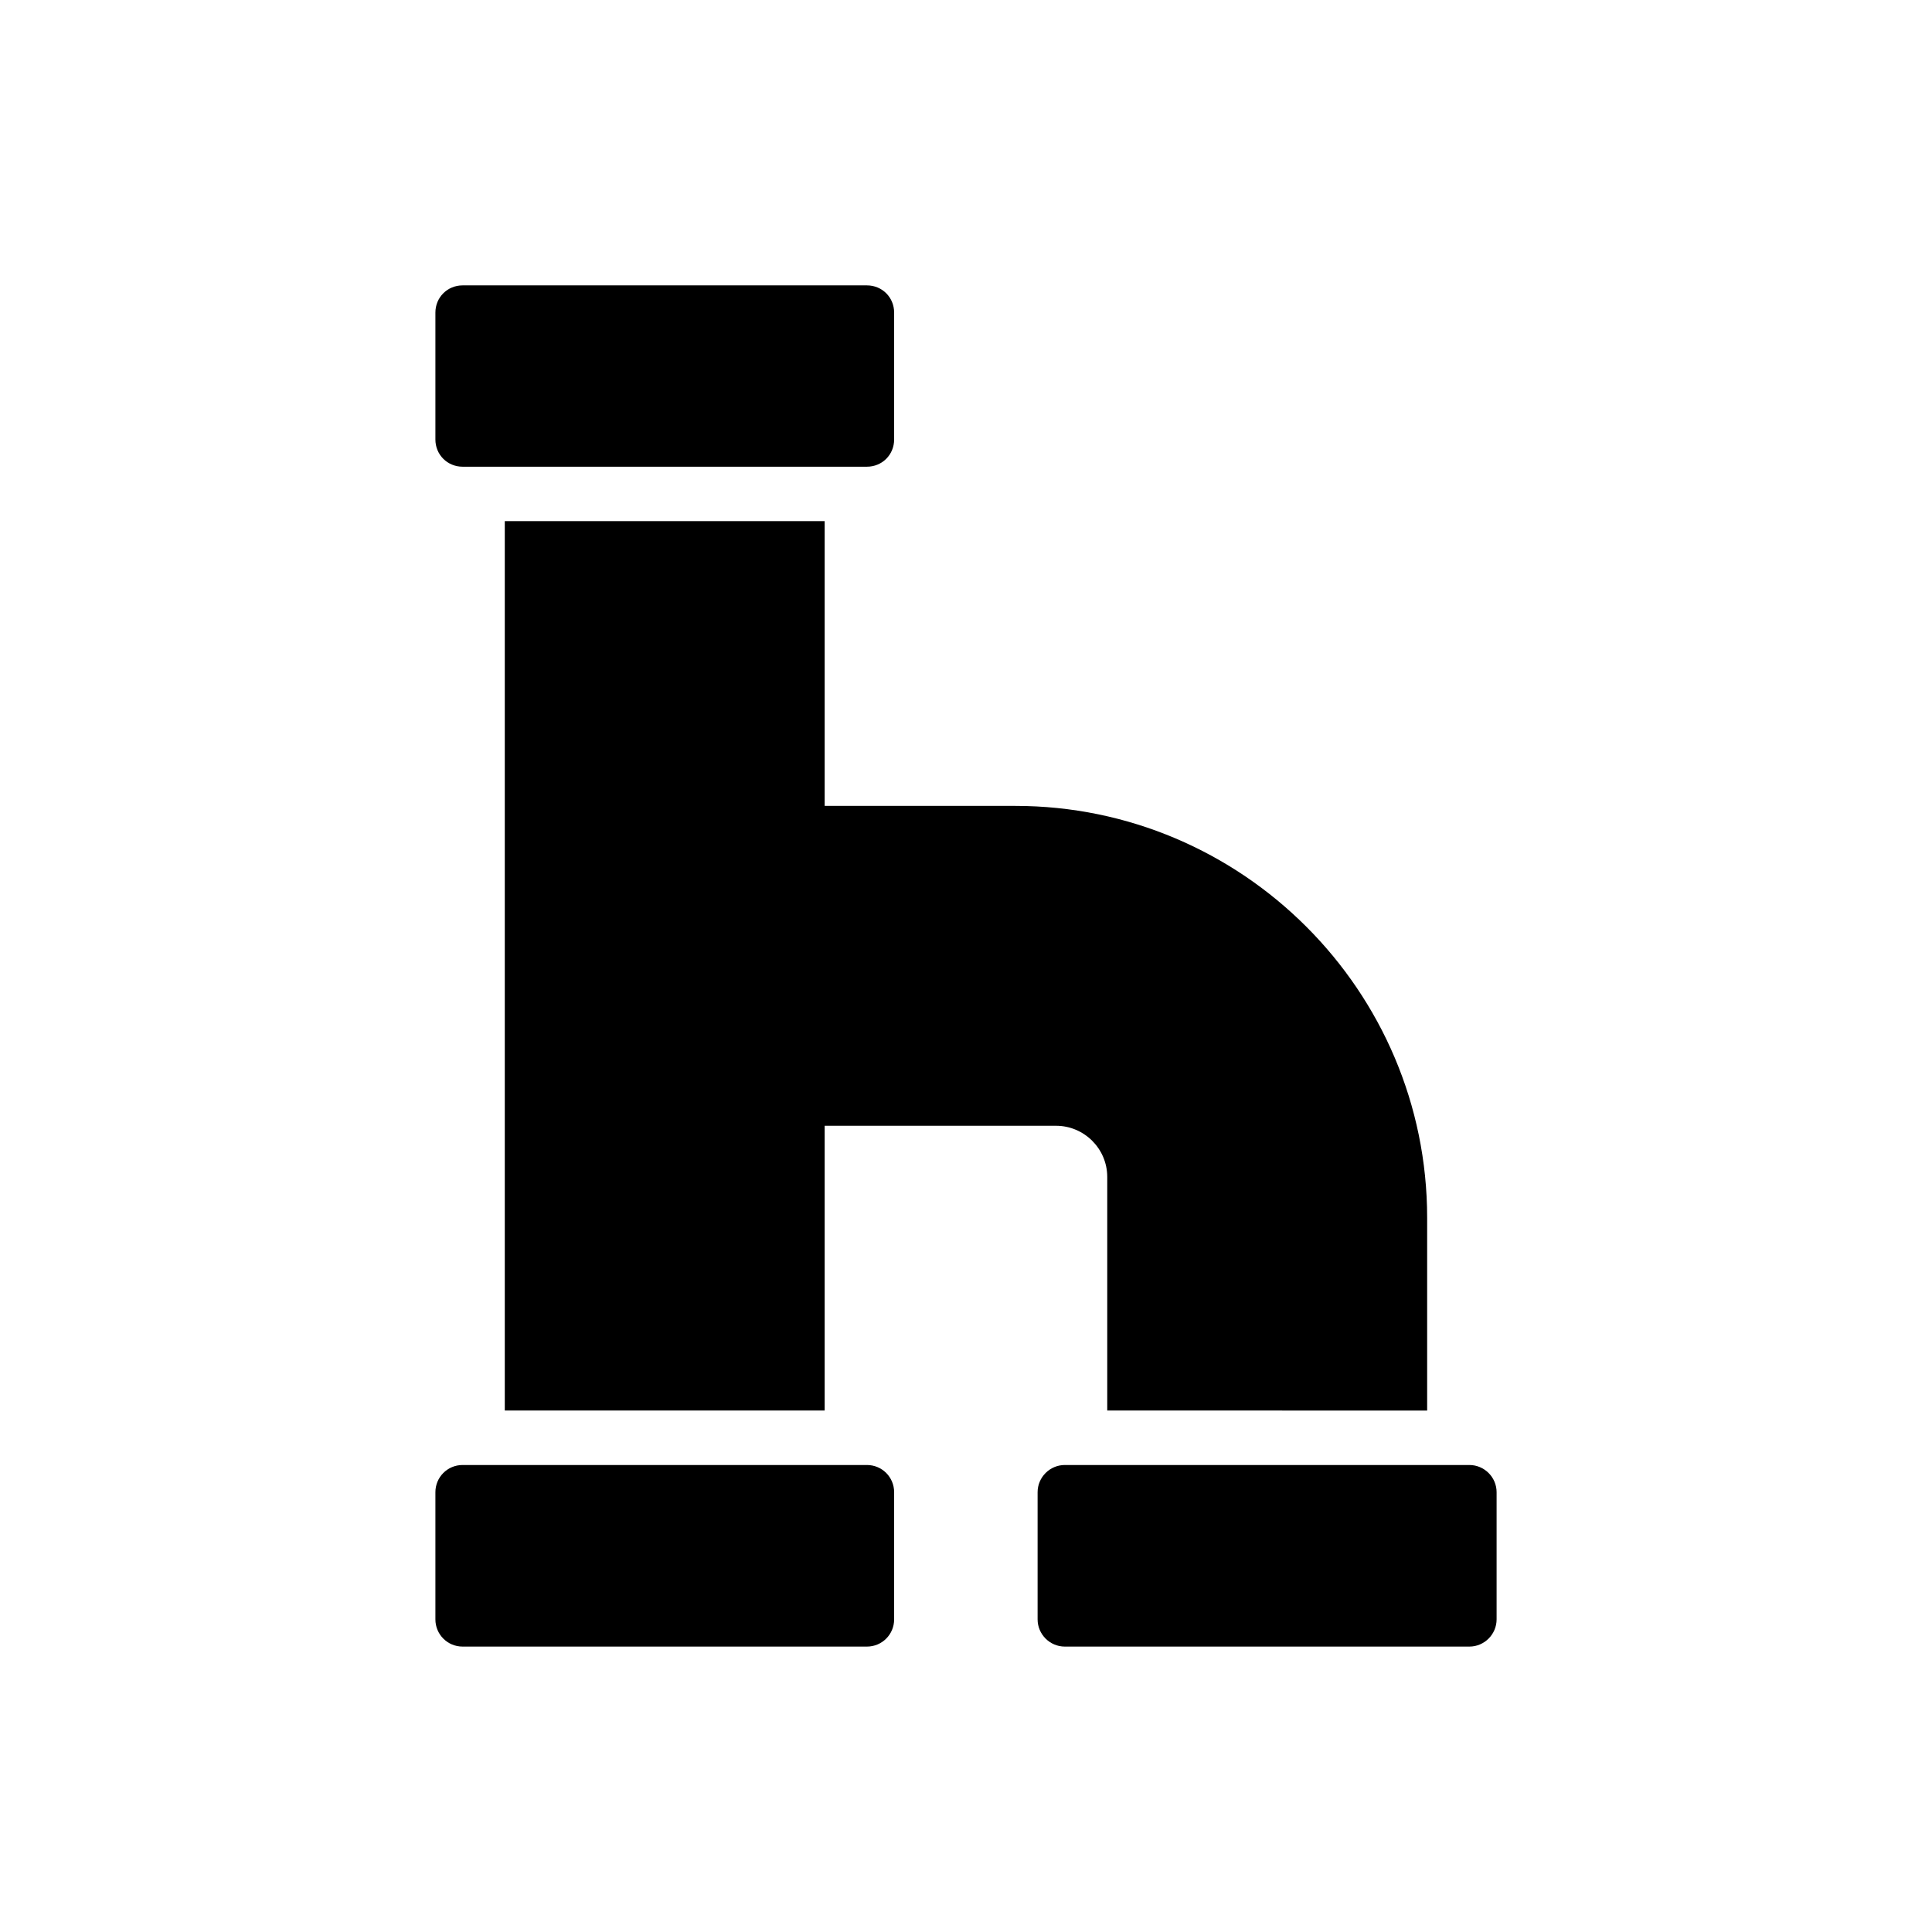 <?xml version="1.0" encoding="UTF-8"?>
<!-- Uploaded to: SVG Repo, www.svgrepo.com, Generator: SVG Repo Mixer Tools -->
<svg fill="#000000" width="800px" height="800px" version="1.1" viewBox="144 144 512 512" xmlns="http://www.w3.org/2000/svg">
 <g>
  <path d="m373.74 532.24h-107.14c-4.039 0-7.215 3.246-7.215 7.215v33.691c0 3.969 3.176 7.215 7.215 7.215h107.14c4.039 0 7.215-3.246 7.215-7.215v-33.691c0-3.969-3.176-7.215-7.215-7.215z"/>
  <path d="m373.74 219.63h-107.14c-4.039 0-7.215 3.176-7.215 7.215v33.621c0 4.039 3.176 7.215 7.215 7.215h107.14c4.039 0 7.215-3.176 7.215-7.215v-33.621c0-4.039-3.176-7.215-7.215-7.215z"/>
  <path d="m533.4 532.24h-107.21c-3.969 0-7.215 3.246-7.215 7.215v33.691c0 3.969 3.246 7.215 7.215 7.215h107.21c3.969 0 7.215-3.246 7.215-7.215v-33.691c0-3.969-3.25-7.215-7.215-7.215z"/>
  <path d="m522.21 517.81v-51.078c0-60.168-48.988-109.16-109.16-109.16h-50.504v-75.465h-84.773v235.7h84.773v-75.465h61.324c7.43 0 13.562 6.062 13.562 13.562v61.902z"/>
 </g>
</svg>
